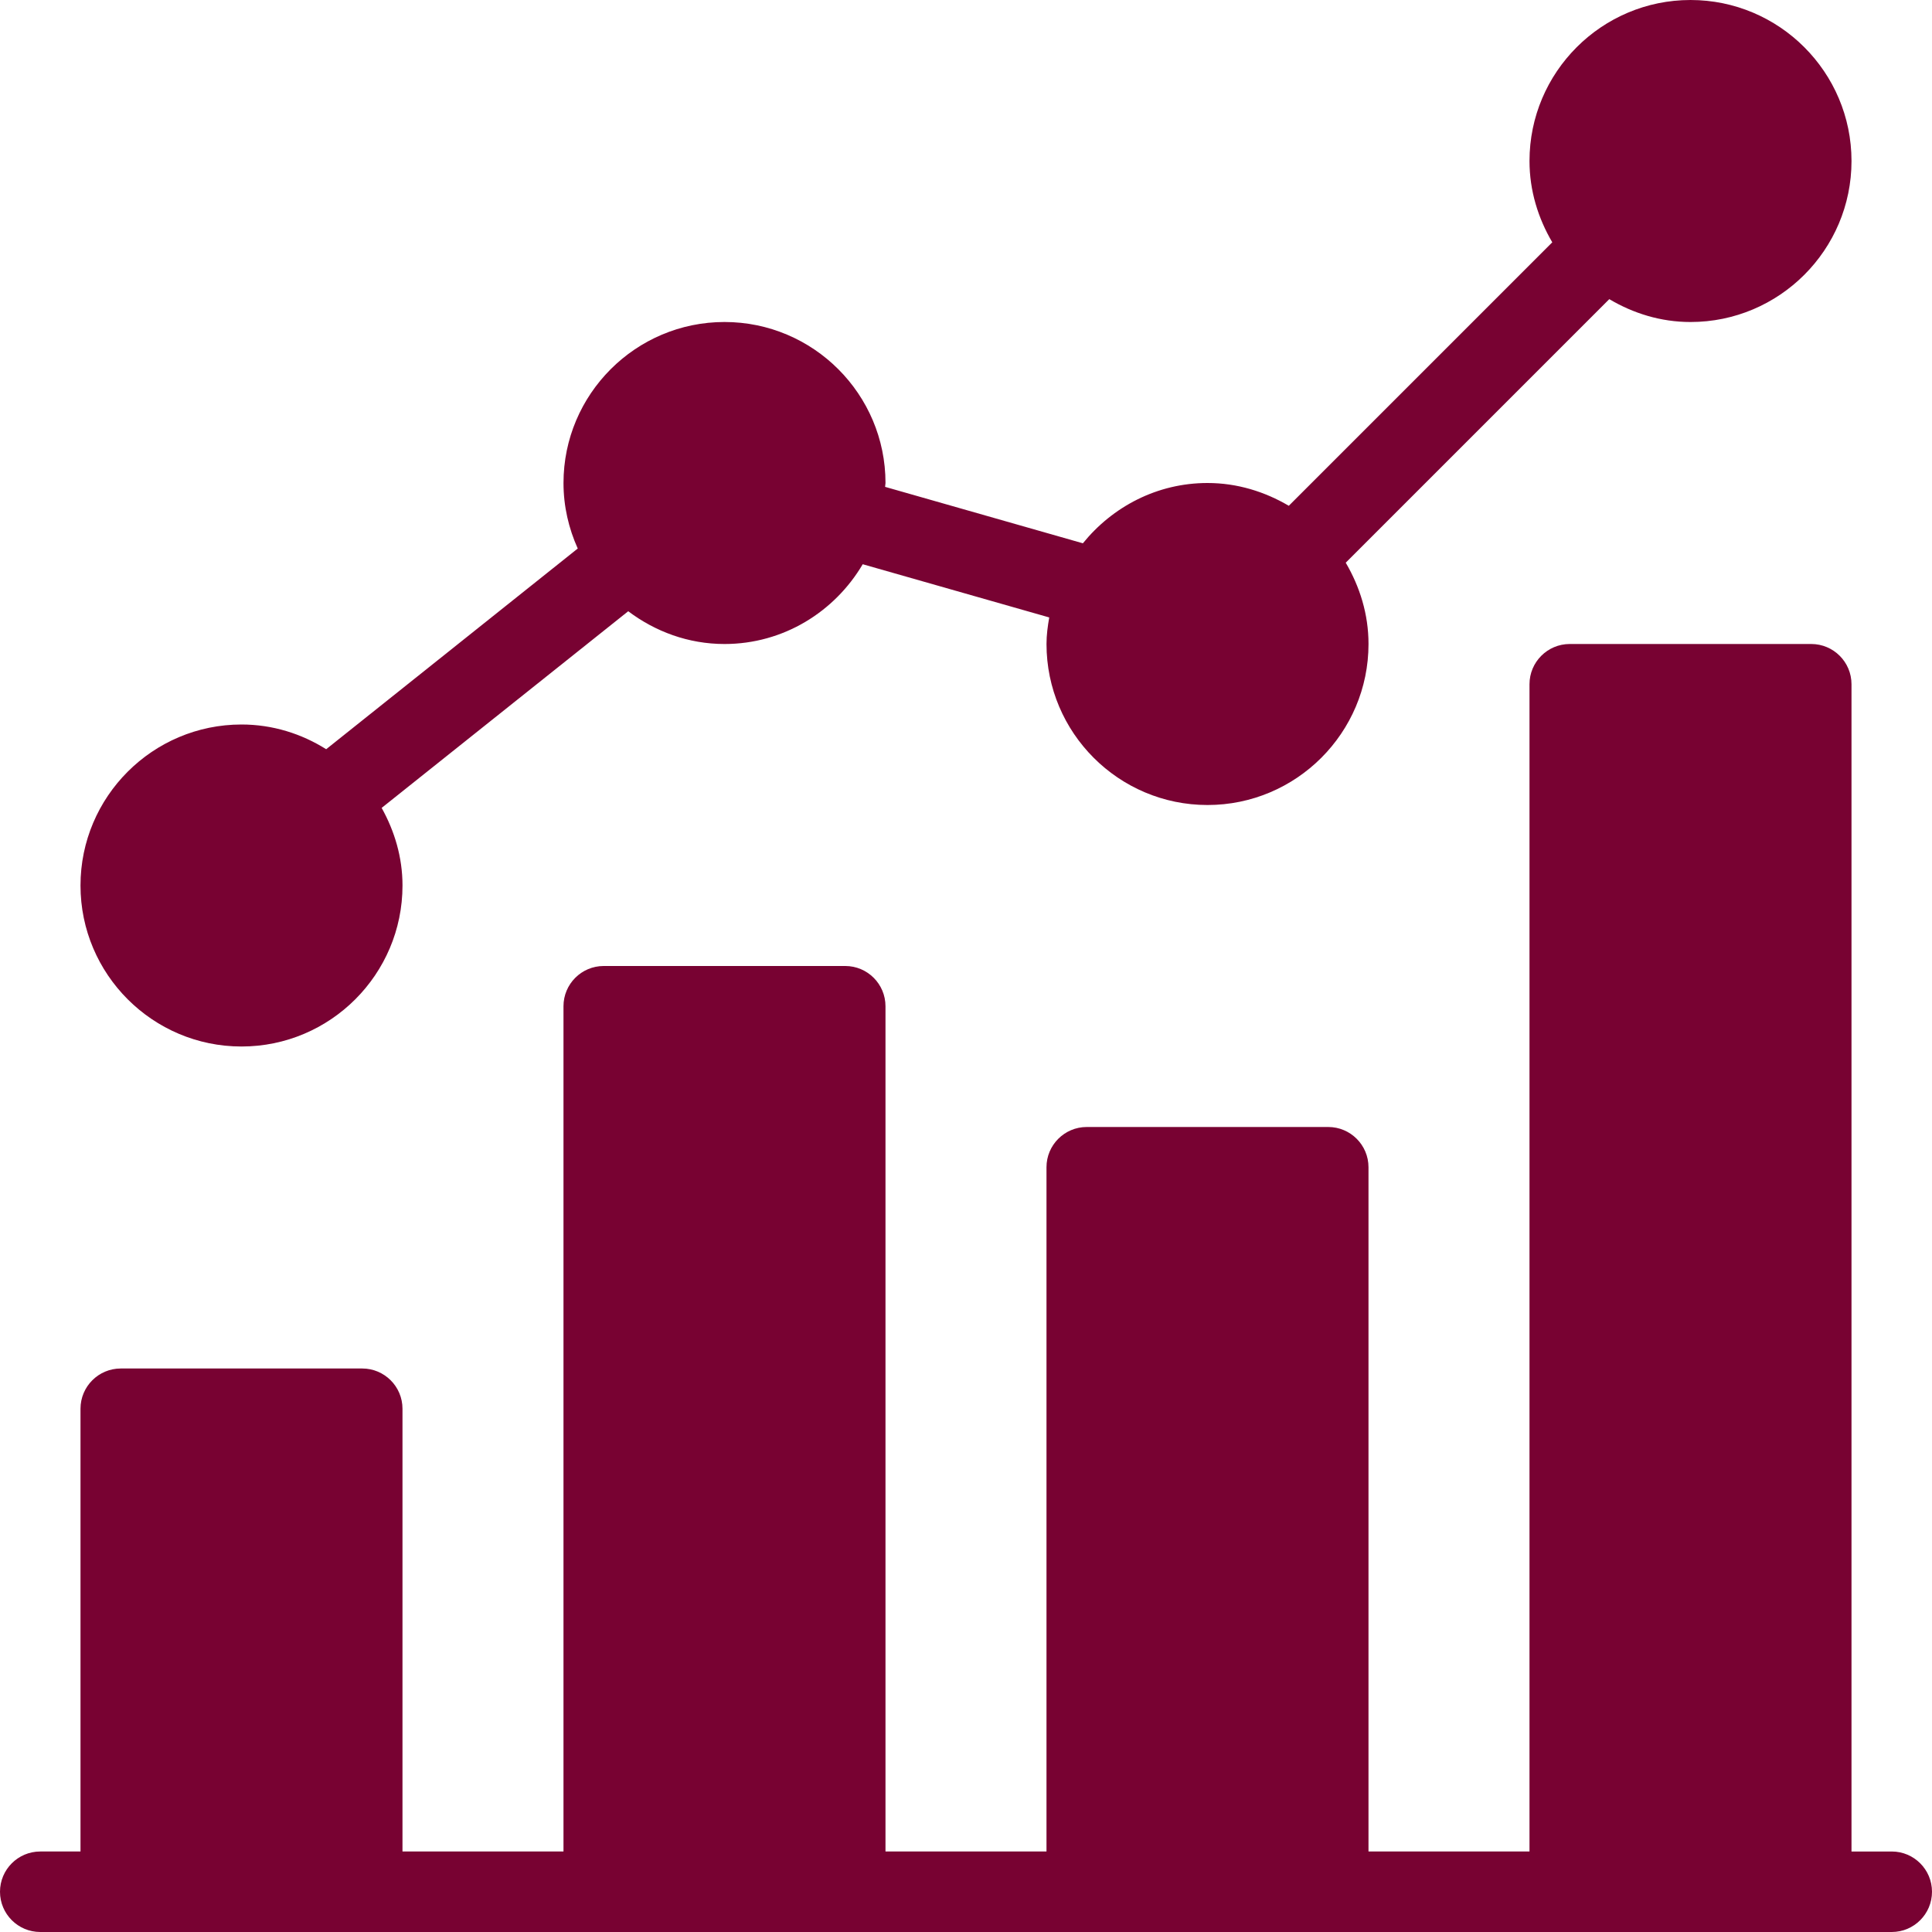 <?xml version="1.0" encoding="UTF-8"?> <svg xmlns="http://www.w3.org/2000/svg" xmlns:xlink="http://www.w3.org/1999/xlink" xmlns:svgjs="http://svgjs.com/svgjs" width="512" height="512" x="0" y="0" viewBox="0 0 512 512" style="enable-background:new 0 0 512 512" xml:space="preserve" class=""> <g> <g xmlns="http://www.w3.org/2000/svg"> <g> <path d="M501.333,490.667h-10.667V181.333c0-5.888-4.779-10.667-10.667-10.667h-64c-5.888,0-10.667,4.779-10.667,10.667v309.333 h-42.667V309.333c0-5.888-4.779-10.667-10.667-10.667h-64c-5.888,0-10.667,4.779-10.667,10.667v181.333h-42.667v-224 c0-5.888-4.779-10.667-10.667-10.667h-64c-5.888,0-10.667,4.779-10.667,10.667v224h-42.667V373.333 c0-5.888-4.779-10.667-10.667-10.667H32c-5.888,0-10.667,4.779-10.667,10.667v117.333H10.667C4.779,490.667,0,495.445,0,501.333 C0,507.221,4.779,512,10.667,512H32h64h64h64h64h64h64h64h21.333c5.888,0,10.667-4.779,10.667-10.667 C512,495.445,507.221,490.667,501.333,490.667z" fill="#780232" data-original="#000000" style=""></path> </g> </g> <g xmlns="http://www.w3.org/2000/svg"> <g> <path d="M448,0c-23.531,0-42.667,19.136-42.667,42.667c0,7.893,2.304,15.189,6.037,21.547l-69.824,69.824 C335.189,130.304,327.893,128,320,128c-13.376,0-25.195,6.315-33.024,15.979l-52.416-14.955c0-0.341,0.107-0.661,0.107-1.024 c0-23.531-19.136-42.667-42.667-42.667S149.333,104.469,149.333,128c0,6.208,1.387,12.053,3.776,17.365l-66.667,53.184 C79.915,194.453,72.256,192,64,192c-23.531,0-42.667,19.136-42.667,42.667c0,23.531,19.136,42.667,42.667,42.667 c23.531,0,42.667-19.136,42.667-42.667c0-7.488-2.112-14.443-5.525-20.565l65.344-52.117c7.147,5.376,15.915,8.683,25.515,8.683 c15.637,0,29.205-8.555,36.629-21.141l49.429,14.101c-0.405,2.304-0.725,4.629-0.725,7.04c0,23.531,19.136,42.667,42.667,42.667 c23.531,0,42.667-19.136,42.667-42.667c0-7.893-2.304-15.189-6.037-21.547l69.845-69.845c6.336,3.755,13.632,6.059,21.525,6.059 c23.531,0,42.667-19.136,42.667-42.667C490.667,19.136,471.531,0,448,0z" fill="#780232" data-original="#000000" style=""></path> </g> </g> <g xmlns="http://www.w3.org/2000/svg"> </g> <g xmlns="http://www.w3.org/2000/svg"> </g> <g xmlns="http://www.w3.org/2000/svg"> </g> <g xmlns="http://www.w3.org/2000/svg"> </g> <g xmlns="http://www.w3.org/2000/svg"> </g> <g xmlns="http://www.w3.org/2000/svg"> </g> <g xmlns="http://www.w3.org/2000/svg"> </g> <g xmlns="http://www.w3.org/2000/svg"> </g> <g xmlns="http://www.w3.org/2000/svg"> </g> <g xmlns="http://www.w3.org/2000/svg"> </g> <g xmlns="http://www.w3.org/2000/svg"> </g> <g xmlns="http://www.w3.org/2000/svg"> </g> <g xmlns="http://www.w3.org/2000/svg"> </g> <g xmlns="http://www.w3.org/2000/svg"> </g> <g xmlns="http://www.w3.org/2000/svg"> </g> </g> </svg> 